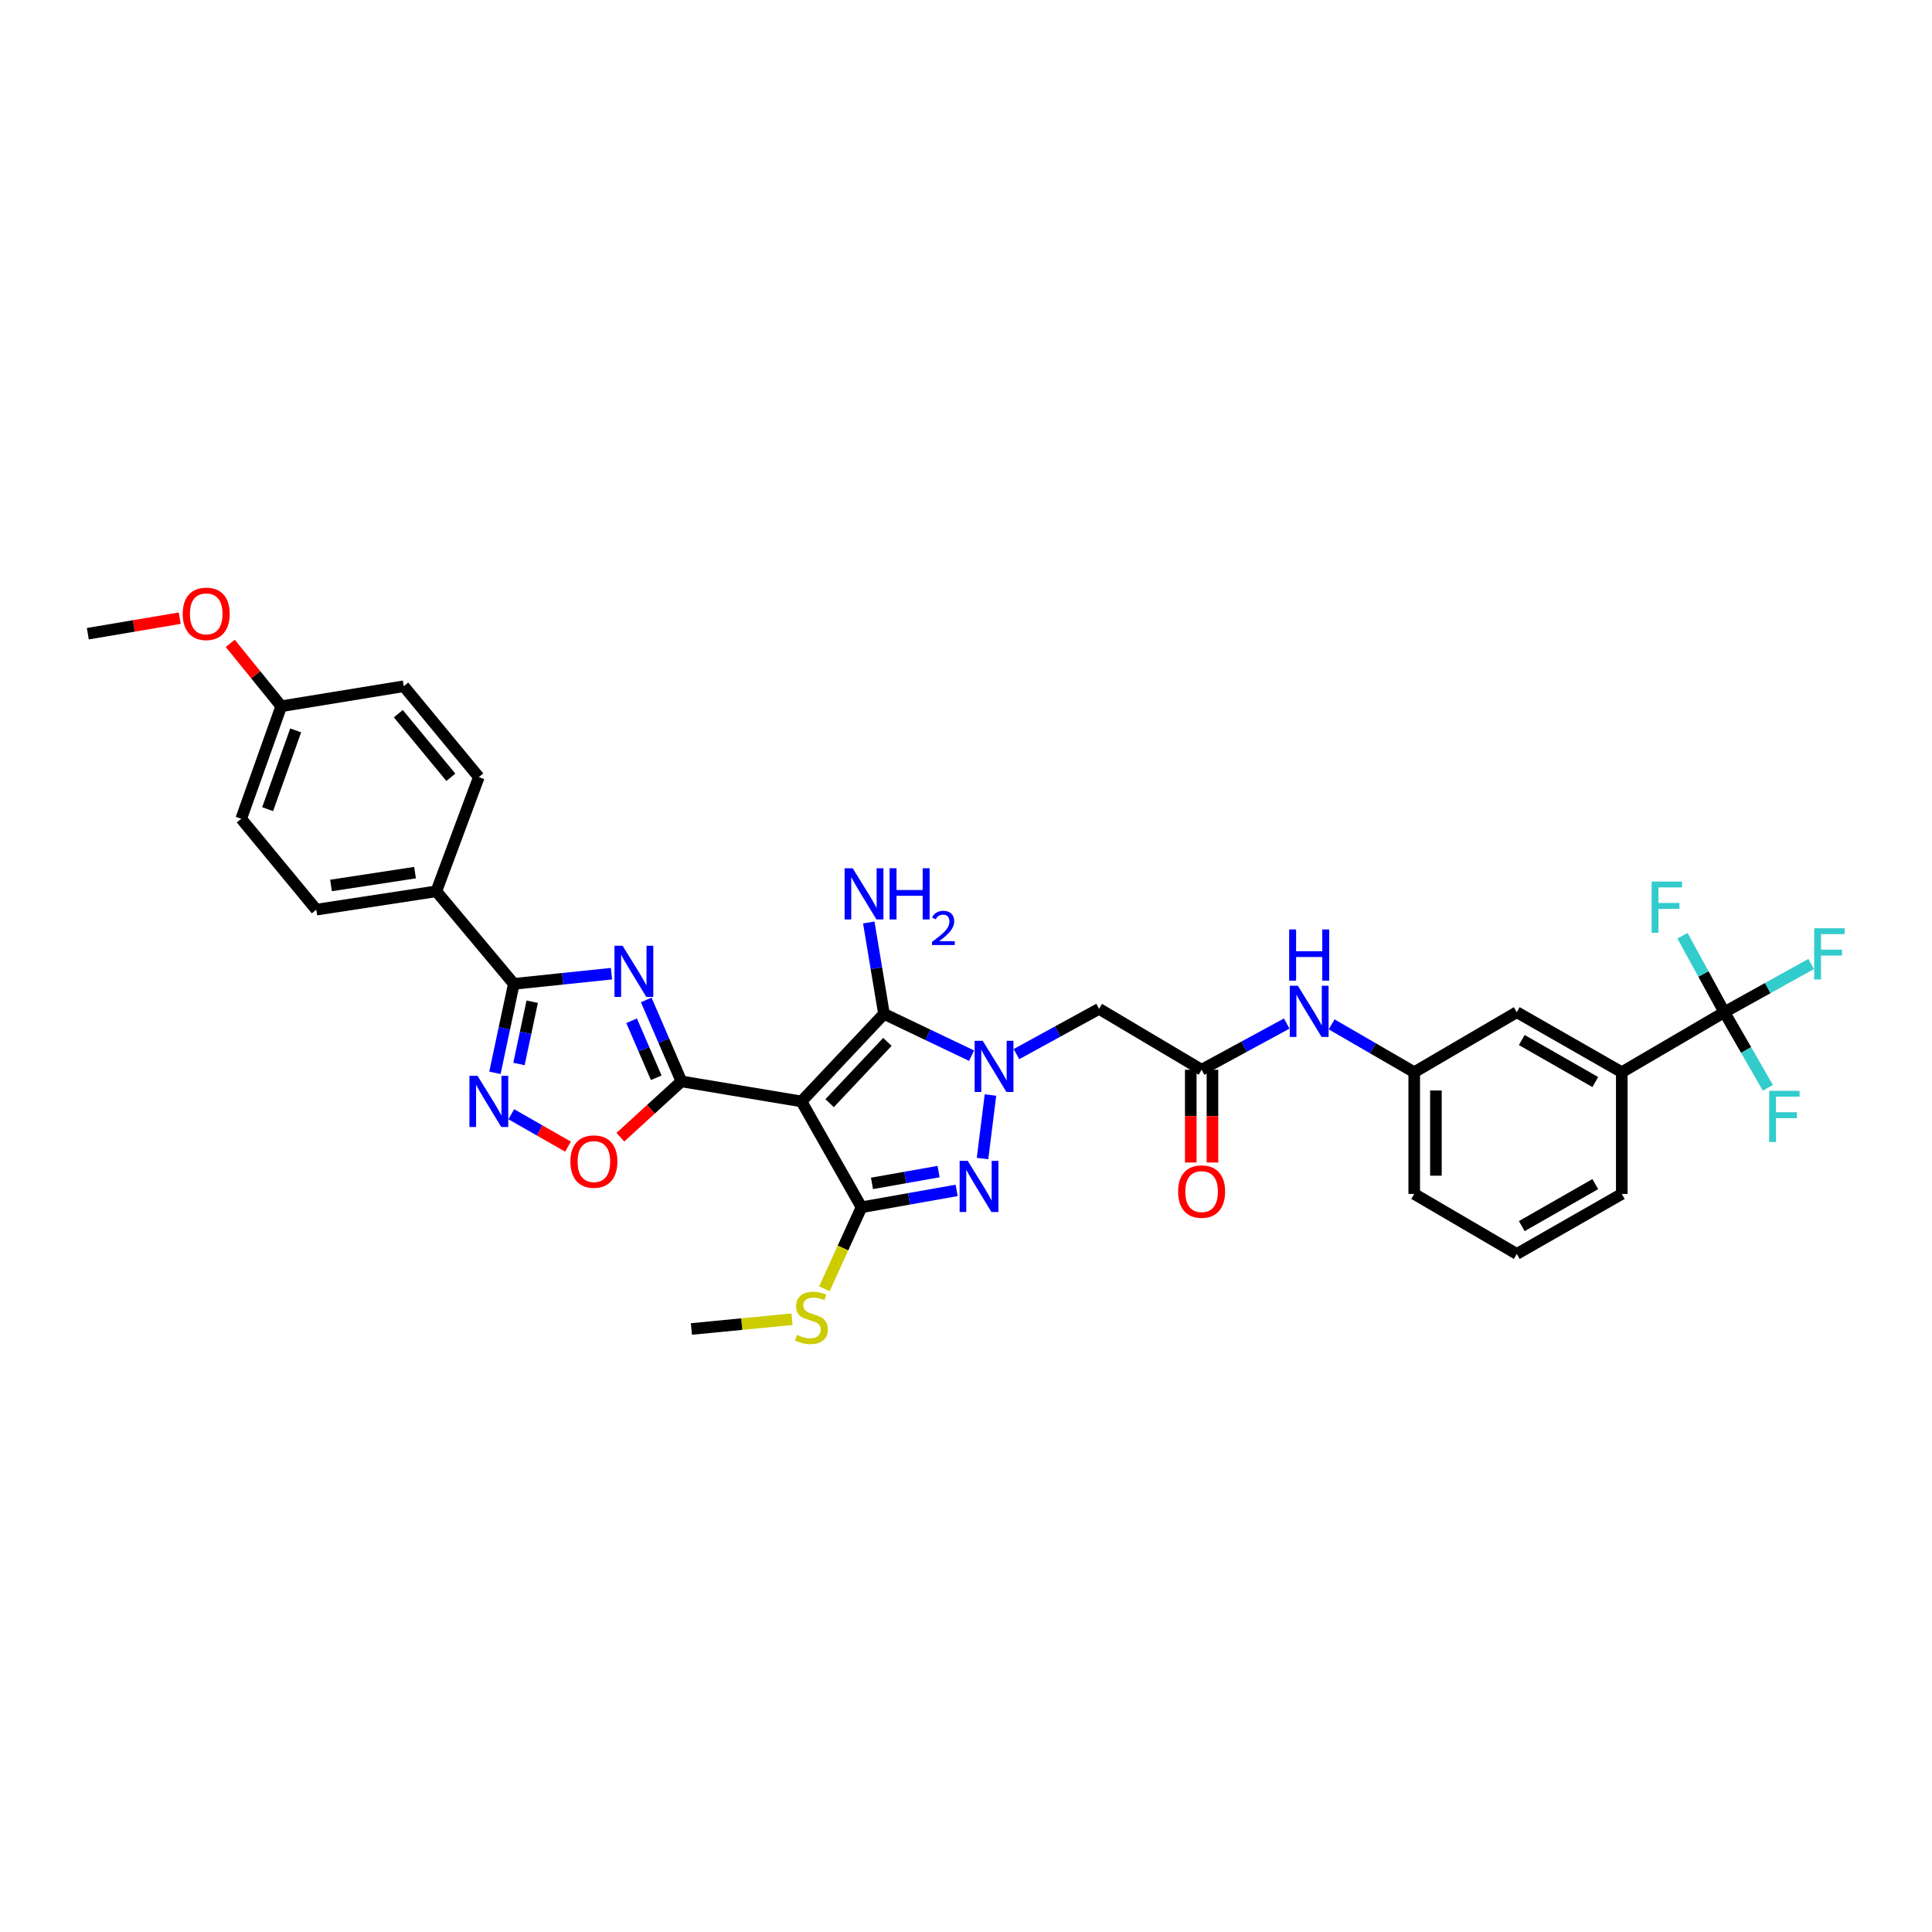 <?xml version='1.0' encoding='iso-8859-1'?>
<svg version='1.1' baseProfile='full'
              xmlns='http://www.w3.org/2000/svg'
                      xmlns:rdkit='http://www.rdkit.org/xml'
                      xmlns:xlink='http://www.w3.org/1999/xlink'
                  xml:space='preserve'
width='1000px' height='1000px' viewBox='0 0 1000 1000'>
<!-- END OF HEADER -->
<rect style='opacity:1.0;fill:#FFFFFF;stroke:none' width='1000' height='1000' x='0' y='0'> </rect>
<path class='bond-1' d='M 414.83,570.09 L 352.702,559.725' style='fill:none;fill-rule:evenodd;stroke:#000000;stroke-width:6px;stroke-linecap:butt;stroke-linejoin:miter;stroke-opacity:1' />
<path class='bond-3' d='M 414.83,570.09 L 457.55,524.782' style='fill:none;fill-rule:evenodd;stroke:#000000;stroke-width:6px;stroke-linecap:butt;stroke-linejoin:miter;stroke-opacity:1' />
<path class='bond-3' d='M 429.406,570.995 L 459.31,539.279' style='fill:none;fill-rule:evenodd;stroke:#000000;stroke-width:6px;stroke-linecap:butt;stroke-linejoin:miter;stroke-opacity:1' />
<path class='bond-4' d='M 414.83,570.09 L 445.907,624.884' style='fill:none;fill-rule:evenodd;stroke:#000000;stroke-width:6px;stroke-linecap:butt;stroke-linejoin:miter;stroke-opacity:1' />
<path class='bond-0' d='M 502.89,546.419 L 480.22,535.601' style='fill:none;fill-rule:evenodd;stroke:#0000FF;stroke-width:6px;stroke-linecap:butt;stroke-linejoin:miter;stroke-opacity:1' />
<path class='bond-0' d='M 480.22,535.601 L 457.55,524.782' style='fill:none;fill-rule:evenodd;stroke:#000000;stroke-width:6px;stroke-linecap:butt;stroke-linejoin:miter;stroke-opacity:1' />
<path class='bond-9' d='M 526.111,545.612 L 547.495,533.893' style='fill:none;fill-rule:evenodd;stroke:#0000FF;stroke-width:6px;stroke-linecap:butt;stroke-linejoin:miter;stroke-opacity:1' />
<path class='bond-9' d='M 547.495,533.893 L 568.878,522.175' style='fill:none;fill-rule:evenodd;stroke:#000000;stroke-width:6px;stroke-linecap:butt;stroke-linejoin:miter;stroke-opacity:1' />
<path class='bond-34' d='M 512.663,566.778 L 508.555,599.656' style='fill:none;fill-rule:evenodd;stroke:#0000FF;stroke-width:6px;stroke-linecap:butt;stroke-linejoin:miter;stroke-opacity:1' />
<path class='bond-2' d='M 352.702,559.725 L 343.597,538.645' style='fill:none;fill-rule:evenodd;stroke:#000000;stroke-width:6px;stroke-linecap:butt;stroke-linejoin:miter;stroke-opacity:1' />
<path class='bond-2' d='M 343.597,538.645 L 334.491,517.565' style='fill:none;fill-rule:evenodd;stroke:#0000FF;stroke-width:6px;stroke-linecap:butt;stroke-linejoin:miter;stroke-opacity:1' />
<path class='bond-2' d='M 339.665,557.852 L 333.291,543.096' style='fill:none;fill-rule:evenodd;stroke:#000000;stroke-width:6px;stroke-linecap:butt;stroke-linejoin:miter;stroke-opacity:1' />
<path class='bond-2' d='M 333.291,543.096 L 326.917,528.34' style='fill:none;fill-rule:evenodd;stroke:#0000FF;stroke-width:6px;stroke-linecap:butt;stroke-linejoin:miter;stroke-opacity:1' />
<path class='bond-8' d='M 352.702,559.725 L 336.896,574.176' style='fill:none;fill-rule:evenodd;stroke:#000000;stroke-width:6px;stroke-linecap:butt;stroke-linejoin:miter;stroke-opacity:1' />
<path class='bond-8' d='M 336.896,574.176 L 321.09,588.626' style='fill:none;fill-rule:evenodd;stroke:#FF0000;stroke-width:6px;stroke-linecap:butt;stroke-linejoin:miter;stroke-opacity:1' />
<path class='bond-6' d='M 316.49,503.977 L 291.221,506.612' style='fill:none;fill-rule:evenodd;stroke:#0000FF;stroke-width:6px;stroke-linecap:butt;stroke-linejoin:miter;stroke-opacity:1' />
<path class='bond-6' d='M 291.221,506.612 L 265.952,509.247' style='fill:none;fill-rule:evenodd;stroke:#000000;stroke-width:6px;stroke-linecap:butt;stroke-linejoin:miter;stroke-opacity:1' />
<path class='bond-17' d='M 457.55,524.782 L 453.616,501.128' style='fill:none;fill-rule:evenodd;stroke:#000000;stroke-width:6px;stroke-linecap:butt;stroke-linejoin:miter;stroke-opacity:1' />
<path class='bond-17' d='M 453.616,501.128 L 449.682,477.475' style='fill:none;fill-rule:evenodd;stroke:#0000FF;stroke-width:6px;stroke-linecap:butt;stroke-linejoin:miter;stroke-opacity:1' />
<path class='bond-5' d='M 445.907,624.884 L 470.533,620.517' style='fill:none;fill-rule:evenodd;stroke:#000000;stroke-width:6px;stroke-linecap:butt;stroke-linejoin:miter;stroke-opacity:1' />
<path class='bond-5' d='M 470.533,620.517 L 495.158,616.15' style='fill:none;fill-rule:evenodd;stroke:#0000FF;stroke-width:6px;stroke-linecap:butt;stroke-linejoin:miter;stroke-opacity:1' />
<path class='bond-5' d='M 451.334,612.521 L 468.572,609.464' style='fill:none;fill-rule:evenodd;stroke:#000000;stroke-width:6px;stroke-linecap:butt;stroke-linejoin:miter;stroke-opacity:1' />
<path class='bond-5' d='M 468.572,609.464 L 485.811,606.407' style='fill:none;fill-rule:evenodd;stroke:#0000FF;stroke-width:6px;stroke-linecap:butt;stroke-linejoin:miter;stroke-opacity:1' />
<path class='bond-15' d='M 445.907,624.884 L 436.313,645.976' style='fill:none;fill-rule:evenodd;stroke:#000000;stroke-width:6px;stroke-linecap:butt;stroke-linejoin:miter;stroke-opacity:1' />
<path class='bond-15' d='M 436.313,645.976 L 426.72,667.069' style='fill:none;fill-rule:evenodd;stroke:#CCCC00;stroke-width:6px;stroke-linecap:butt;stroke-linejoin:miter;stroke-opacity:1' />
<path class='bond-13' d='M 265.952,509.247 L 225.839,461.344' style='fill:none;fill-rule:evenodd;stroke:#000000;stroke-width:6px;stroke-linecap:butt;stroke-linejoin:miter;stroke-opacity:1' />
<path class='bond-35' d='M 265.952,509.247 L 261.061,532.268' style='fill:none;fill-rule:evenodd;stroke:#000000;stroke-width:6px;stroke-linecap:butt;stroke-linejoin:miter;stroke-opacity:1' />
<path class='bond-35' d='M 261.061,532.268 L 256.169,555.289' style='fill:none;fill-rule:evenodd;stroke:#0000FF;stroke-width:6px;stroke-linecap:butt;stroke-linejoin:miter;stroke-opacity:1' />
<path class='bond-35' d='M 275.465,518.486 L 272.041,534.601' style='fill:none;fill-rule:evenodd;stroke:#000000;stroke-width:6px;stroke-linecap:butt;stroke-linejoin:miter;stroke-opacity:1' />
<path class='bond-35' d='M 272.041,534.601 L 268.617,550.716' style='fill:none;fill-rule:evenodd;stroke:#0000FF;stroke-width:6px;stroke-linecap:butt;stroke-linejoin:miter;stroke-opacity:1' />
<path class='bond-7' d='M 264.637,576.723 L 279.319,585.111' style='fill:none;fill-rule:evenodd;stroke:#0000FF;stroke-width:6px;stroke-linecap:butt;stroke-linejoin:miter;stroke-opacity:1' />
<path class='bond-7' d='M 279.319,585.111 L 294.002,593.498' style='fill:none;fill-rule:evenodd;stroke:#FF0000;stroke-width:6px;stroke-linecap:butt;stroke-linejoin:miter;stroke-opacity:1' />
<path class='bond-11' d='M 568.878,522.175 L 621.951,553.701' style='fill:none;fill-rule:evenodd;stroke:#000000;stroke-width:6px;stroke-linecap:butt;stroke-linejoin:miter;stroke-opacity:1' />
<path class='bond-10' d='M 892.522,523.909 L 839.436,554.979' style='fill:none;fill-rule:evenodd;stroke:#000000;stroke-width:6px;stroke-linecap:butt;stroke-linejoin:miter;stroke-opacity:1' />
<path class='bond-20' d='M 892.522,523.909 L 881.686,504.122' style='fill:none;fill-rule:evenodd;stroke:#000000;stroke-width:6px;stroke-linecap:butt;stroke-linejoin:miter;stroke-opacity:1' />
<path class='bond-20' d='M 881.686,504.122 L 870.851,484.335' style='fill:none;fill-rule:evenodd;stroke:#33CCCC;stroke-width:6px;stroke-linecap:butt;stroke-linejoin:miter;stroke-opacity:1' />
<path class='bond-21' d='M 892.522,523.909 L 903.789,543.48' style='fill:none;fill-rule:evenodd;stroke:#000000;stroke-width:6px;stroke-linecap:butt;stroke-linejoin:miter;stroke-opacity:1' />
<path class='bond-21' d='M 903.789,543.48 L 915.057,563.052' style='fill:none;fill-rule:evenodd;stroke:#33CCCC;stroke-width:6px;stroke-linecap:butt;stroke-linejoin:miter;stroke-opacity:1' />
<path class='bond-22' d='M 892.522,523.909 L 914.991,511.429' style='fill:none;fill-rule:evenodd;stroke:#000000;stroke-width:6px;stroke-linecap:butt;stroke-linejoin:miter;stroke-opacity:1' />
<path class='bond-22' d='M 914.991,511.429 L 937.46,498.95' style='fill:none;fill-rule:evenodd;stroke:#33CCCC;stroke-width:6px;stroke-linecap:butt;stroke-linejoin:miter;stroke-opacity:1' />
<path class='bond-14' d='M 621.951,553.701 L 643.975,541.744' style='fill:none;fill-rule:evenodd;stroke:#000000;stroke-width:6px;stroke-linecap:butt;stroke-linejoin:miter;stroke-opacity:1' />
<path class='bond-14' d='M 643.975,541.744 L 665.999,529.787' style='fill:none;fill-rule:evenodd;stroke:#0000FF;stroke-width:6px;stroke-linecap:butt;stroke-linejoin:miter;stroke-opacity:1' />
<path class='bond-19' d='M 616.338,553.701 L 616.338,577.707' style='fill:none;fill-rule:evenodd;stroke:#000000;stroke-width:6px;stroke-linecap:butt;stroke-linejoin:miter;stroke-opacity:1' />
<path class='bond-19' d='M 616.338,577.707 L 616.338,601.712' style='fill:none;fill-rule:evenodd;stroke:#FF0000;stroke-width:6px;stroke-linecap:butt;stroke-linejoin:miter;stroke-opacity:1' />
<path class='bond-19' d='M 627.564,553.701 L 627.564,577.707' style='fill:none;fill-rule:evenodd;stroke:#000000;stroke-width:6px;stroke-linecap:butt;stroke-linejoin:miter;stroke-opacity:1' />
<path class='bond-19' d='M 627.564,577.707 L 627.564,601.712' style='fill:none;fill-rule:evenodd;stroke:#FF0000;stroke-width:6px;stroke-linecap:butt;stroke-linejoin:miter;stroke-opacity:1' />
<path class='bond-12' d='M 839.436,554.979 L 785.085,523.909' style='fill:none;fill-rule:evenodd;stroke:#000000;stroke-width:6px;stroke-linecap:butt;stroke-linejoin:miter;stroke-opacity:1' />
<path class='bond-12' d='M 825.713,560.064 L 787.667,538.315' style='fill:none;fill-rule:evenodd;stroke:#000000;stroke-width:6px;stroke-linecap:butt;stroke-linejoin:miter;stroke-opacity:1' />
<path class='bond-37' d='M 839.436,554.979 L 839.436,617.98' style='fill:none;fill-rule:evenodd;stroke:#000000;stroke-width:6px;stroke-linecap:butt;stroke-linejoin:miter;stroke-opacity:1' />
<path class='bond-23' d='M 225.839,461.344 L 163.711,470.836' style='fill:none;fill-rule:evenodd;stroke:#000000;stroke-width:6px;stroke-linecap:butt;stroke-linejoin:miter;stroke-opacity:1' />
<path class='bond-23' d='M 214.825,451.671 L 171.335,458.315' style='fill:none;fill-rule:evenodd;stroke:#000000;stroke-width:6px;stroke-linecap:butt;stroke-linejoin:miter;stroke-opacity:1' />
<path class='bond-24' d='M 225.839,461.344 L 247.842,402.228' style='fill:none;fill-rule:evenodd;stroke:#000000;stroke-width:6px;stroke-linecap:butt;stroke-linejoin:miter;stroke-opacity:1' />
<path class='bond-18' d='M 689.248,530.205 L 710.624,542.592' style='fill:none;fill-rule:evenodd;stroke:#0000FF;stroke-width:6px;stroke-linecap:butt;stroke-linejoin:miter;stroke-opacity:1' />
<path class='bond-18' d='M 710.624,542.592 L 732,554.979' style='fill:none;fill-rule:evenodd;stroke:#000000;stroke-width:6px;stroke-linecap:butt;stroke-linejoin:miter;stroke-opacity:1' />
<path class='bond-32' d='M 409.946,682.82 L 383.909,685.353' style='fill:none;fill-rule:evenodd;stroke:#CCCC00;stroke-width:6px;stroke-linecap:butt;stroke-linejoin:miter;stroke-opacity:1' />
<path class='bond-32' d='M 383.909,685.353 L 357.872,687.885' style='fill:none;fill-rule:evenodd;stroke:#000000;stroke-width:6px;stroke-linecap:butt;stroke-linejoin:miter;stroke-opacity:1' />
<path class='bond-16' d='M 785.085,523.909 L 732,554.979' style='fill:none;fill-rule:evenodd;stroke:#000000;stroke-width:6px;stroke-linecap:butt;stroke-linejoin:miter;stroke-opacity:1' />
<path class='bond-31' d='M 732,554.979 L 732,617.98' style='fill:none;fill-rule:evenodd;stroke:#000000;stroke-width:6px;stroke-linecap:butt;stroke-linejoin:miter;stroke-opacity:1' />
<path class='bond-31' d='M 743.226,564.429 L 743.226,608.53' style='fill:none;fill-rule:evenodd;stroke:#000000;stroke-width:6px;stroke-linecap:butt;stroke-linejoin:miter;stroke-opacity:1' />
<path class='bond-27' d='M 163.711,470.836 L 124.851,423.794' style='fill:none;fill-rule:evenodd;stroke:#000000;stroke-width:6px;stroke-linecap:butt;stroke-linejoin:miter;stroke-opacity:1' />
<path class='bond-26' d='M 247.842,402.228 L 208.994,355.199' style='fill:none;fill-rule:evenodd;stroke:#000000;stroke-width:6px;stroke-linecap:butt;stroke-linejoin:miter;stroke-opacity:1' />
<path class='bond-26' d='M 233.36,402.323 L 206.167,369.402' style='fill:none;fill-rule:evenodd;stroke:#000000;stroke-width:6px;stroke-linecap:butt;stroke-linejoin:miter;stroke-opacity:1' />
<path class='bond-25' d='M 145.569,365.551 L 208.994,355.199' style='fill:none;fill-rule:evenodd;stroke:#000000;stroke-width:6px;stroke-linecap:butt;stroke-linejoin:miter;stroke-opacity:1' />
<path class='bond-28' d='M 145.569,365.551 L 132.376,349.275' style='fill:none;fill-rule:evenodd;stroke:#000000;stroke-width:6px;stroke-linecap:butt;stroke-linejoin:miter;stroke-opacity:1' />
<path class='bond-28' d='M 132.376,349.275 L 119.182,332.998' style='fill:none;fill-rule:evenodd;stroke:#FF0000;stroke-width:6px;stroke-linecap:butt;stroke-linejoin:miter;stroke-opacity:1' />
<path class='bond-36' d='M 145.569,365.551 L 124.851,423.794' style='fill:none;fill-rule:evenodd;stroke:#000000;stroke-width:6px;stroke-linecap:butt;stroke-linejoin:miter;stroke-opacity:1' />
<path class='bond-36' d='M 153.038,378.05 L 138.536,418.82' style='fill:none;fill-rule:evenodd;stroke:#000000;stroke-width:6px;stroke-linecap:butt;stroke-linejoin:miter;stroke-opacity:1' />
<path class='bond-33' d='M 93.026,319.966 L 69.24,323.984' style='fill:none;fill-rule:evenodd;stroke:#FF0000;stroke-width:6px;stroke-linecap:butt;stroke-linejoin:miter;stroke-opacity:1' />
<path class='bond-33' d='M 69.24,323.984 L 45.455,328.001' style='fill:none;fill-rule:evenodd;stroke:#000000;stroke-width:6px;stroke-linecap:butt;stroke-linejoin:miter;stroke-opacity:1' />
<path class='bond-29' d='M 839.436,617.98 L 785.085,649.038' style='fill:none;fill-rule:evenodd;stroke:#000000;stroke-width:6px;stroke-linecap:butt;stroke-linejoin:miter;stroke-opacity:1' />
<path class='bond-29' d='M 825.714,612.892 L 787.668,634.633' style='fill:none;fill-rule:evenodd;stroke:#000000;stroke-width:6px;stroke-linecap:butt;stroke-linejoin:miter;stroke-opacity:1' />
<path class='bond-30' d='M 785.085,649.038 L 732,617.98' style='fill:none;fill-rule:evenodd;stroke:#000000;stroke-width:6px;stroke-linecap:butt;stroke-linejoin:miter;stroke-opacity:1' />
<path  class='atom-1' d='M 508.658 538.721
L 517.34 552.753
Q 518.2 554.137, 519.585 556.644
Q 520.969 559.151, 521.044 559.301
L 521.044 538.721
L 524.562 538.721
L 524.562 565.213
L 520.932 565.213
L 511.615 549.871
Q 510.529 548.075, 509.369 546.017
Q 508.247 543.959, 507.91 543.323
L 507.91 565.213
L 504.468 565.213
L 504.468 538.721
L 508.658 538.721
' fill='#0000FF'/>
<path  class='atom-3' d='M 322.243 489.521
L 330.924 503.553
Q 331.785 504.937, 333.169 507.444
Q 334.554 509.952, 334.629 510.101
L 334.629 489.521
L 338.146 489.521
L 338.146 516.013
L 334.517 516.013
L 325.199 500.672
Q 324.114 498.875, 322.954 496.817
Q 321.831 494.759, 321.495 494.123
L 321.495 516.013
L 318.052 516.013
L 318.052 489.521
L 322.243 489.521
' fill='#0000FF'/>
<path  class='atom-6' d='M 500.894 600.849
L 509.575 614.881
Q 510.436 616.265, 511.82 618.772
Q 513.205 621.279, 513.28 621.429
L 513.28 600.849
L 516.797 600.849
L 516.797 627.341
L 513.167 627.341
L 503.85 611.999
Q 502.765 610.203, 501.605 608.145
Q 500.482 606.087, 500.146 605.451
L 500.146 627.341
L 496.703 627.341
L 496.703 600.849
L 500.894 600.849
' fill='#0000FF'/>
<path  class='atom-8' d='M 247.168 556.844
L 255.849 570.876
Q 256.71 572.26, 258.094 574.768
Q 259.479 577.275, 259.554 577.424
L 259.554 556.844
L 263.071 556.844
L 263.071 583.336
L 259.442 583.336
L 250.124 567.995
Q 249.039 566.199, 247.879 564.141
Q 246.756 562.082, 246.42 561.446
L 246.42 583.336
L 242.977 583.336
L 242.977 556.844
L 247.168 556.844
' fill='#0000FF'/>
<path  class='atom-9' d='M 295.233 601.223
Q 295.233 594.862, 298.376 591.307
Q 301.519 587.752, 307.394 587.752
Q 313.269 587.752, 316.412 591.307
Q 319.555 594.862, 319.555 601.223
Q 319.555 607.659, 316.375 611.326
Q 313.194 614.956, 307.394 614.956
Q 301.557 614.956, 298.376 611.326
Q 295.233 607.696, 295.233 601.223
M 307.394 611.962
Q 311.435 611.962, 313.606 609.268
Q 315.813 606.536, 315.813 601.223
Q 315.813 596.022, 313.606 593.402
Q 311.435 590.745, 307.394 590.745
Q 303.353 590.745, 301.145 593.365
Q 298.975 595.984, 298.975 601.223
Q 298.975 606.574, 301.145 609.268
Q 303.353 611.962, 307.394 611.962
' fill='#FF0000'/>
<path  class='atom-15' d='M 671.774 510.226
L 680.455 524.258
Q 681.316 525.643, 682.701 528.15
Q 684.085 530.657, 684.16 530.806
L 684.16 510.226
L 687.677 510.226
L 687.677 536.719
L 684.048 536.719
L 674.73 521.377
Q 673.645 519.581, 672.485 517.523
Q 671.363 515.465, 671.026 514.828
L 671.026 536.719
L 667.583 536.719
L 667.583 510.226
L 671.774 510.226
' fill='#0000FF'/>
<path  class='atom-15' d='M 667.265 481.084
L 670.858 481.084
L 670.858 492.347
L 684.403 492.347
L 684.403 481.084
L 687.995 481.084
L 687.995 507.577
L 684.403 507.577
L 684.403 495.341
L 670.858 495.341
L 670.858 507.577
L 667.265 507.577
L 667.265 481.084
' fill='#0000FF'/>
<path  class='atom-16' d='M 412.517 690.935
Q 412.816 691.047, 414.051 691.571
Q 415.286 692.095, 416.633 692.432
Q 418.017 692.731, 419.364 692.731
Q 421.871 692.731, 423.331 691.534
Q 424.79 690.299, 424.79 688.166
Q 424.79 686.707, 424.042 685.808
Q 423.331 684.91, 422.208 684.424
Q 421.085 683.938, 419.215 683.376
Q 416.857 682.665, 415.435 681.992
Q 414.051 681.318, 413.04 679.896
Q 412.067 678.474, 412.067 676.08
Q 412.067 672.749, 414.313 670.691
Q 416.595 668.633, 421.085 668.633
Q 424.154 668.633, 427.634 670.092
L 426.773 672.974
Q 423.593 671.664, 421.198 671.664
Q 418.616 671.664, 417.194 672.749
Q 415.772 673.797, 415.809 675.631
Q 415.809 677.052, 416.52 677.913
Q 417.269 678.774, 418.316 679.26
Q 419.402 679.747, 421.198 680.308
Q 423.593 681.056, 425.014 681.805
Q 426.436 682.553, 427.447 684.087
Q 428.494 685.584, 428.494 688.166
Q 428.494 691.833, 426.025 693.816
Q 423.593 695.762, 419.514 695.762
Q 417.156 695.762, 415.36 695.238
Q 413.602 694.752, 411.506 693.891
L 412.517 690.935
' fill='#CCCC00'/>
<path  class='atom-18' d='M 441.36 449.408
L 450.042 463.44
Q 450.902 464.824, 452.287 467.331
Q 453.671 469.838, 453.746 469.988
L 453.746 449.408
L 457.263 449.408
L 457.263 475.9
L 453.634 475.9
L 444.316 460.558
Q 443.231 458.762, 442.071 456.704
Q 440.949 454.646, 440.612 454.01
L 440.612 475.9
L 437.169 475.9
L 437.169 449.408
L 441.36 449.408
' fill='#0000FF'/>
<path  class='atom-18' d='M 460.444 449.408
L 464.036 449.408
L 464.036 460.671
L 477.582 460.671
L 477.582 449.408
L 481.174 449.408
L 481.174 475.9
L 477.582 475.9
L 477.582 463.664
L 464.036 463.664
L 464.036 475.9
L 460.444 475.9
L 460.444 449.408
' fill='#0000FF'/>
<path  class='atom-18' d='M 482.458 474.971
Q 483.101 473.316, 484.632 472.402
Q 486.163 471.464, 488.287 471.464
Q 490.929 471.464, 492.411 472.896
Q 493.893 474.329, 493.893 476.872
Q 493.893 479.465, 491.967 481.886
Q 490.065 484.306, 486.114 487.171
L 494.189 487.171
L 494.189 489.147
L 482.409 489.147
L 482.409 487.492
Q 485.669 485.17, 487.595 483.442
Q 489.546 481.713, 490.485 480.157
Q 491.423 478.601, 491.423 476.996
Q 491.423 475.316, 490.584 474.378
Q 489.744 473.44, 488.287 473.44
Q 486.879 473.44, 485.941 474.008
Q 485.002 474.576, 484.335 475.835
L 482.458 474.971
' fill='#0000FF'/>
<path  class='atom-20' d='M 609.79 616.758
Q 609.79 610.397, 612.933 606.842
Q 616.076 603.287, 621.951 603.287
Q 627.826 603.287, 630.969 606.842
Q 634.112 610.397, 634.112 616.758
Q 634.112 623.194, 630.931 626.861
Q 627.751 630.491, 621.951 630.491
Q 616.113 630.491, 612.933 626.861
Q 609.79 623.231, 609.79 616.758
M 621.951 627.497
Q 625.992 627.497, 628.162 624.803
Q 630.37 622.071, 630.37 616.758
Q 630.37 611.557, 628.162 608.937
Q 625.992 606.281, 621.951 606.281
Q 617.91 606.281, 615.702 608.9
Q 613.532 611.519, 613.532 616.758
Q 613.532 622.109, 615.702 624.803
Q 617.91 627.497, 621.951 627.497
' fill='#FF0000'/>
<path  class='atom-21' d='M 854.872 456.293
L 870.625 456.293
L 870.625 459.324
L 858.427 459.324
L 858.427 467.369
L 869.278 467.369
L 869.278 470.437
L 858.427 470.437
L 858.427 482.785
L 854.872 482.785
L 854.872 456.293
' fill='#33CCCC'/>
<path  class='atom-22' d='M 915.703 564.608
L 931.456 564.608
L 931.456 567.639
L 919.257 567.639
L 919.257 575.684
L 930.109 575.684
L 930.109 578.753
L 919.257 578.753
L 919.257 591.101
L 915.703 591.101
L 915.703 564.608
' fill='#33CCCC'/>
<path  class='atom-23' d='M 939.015 480.465
L 954.768 480.465
L 954.768 483.496
L 942.57 483.496
L 942.57 491.541
L 953.421 491.541
L 953.421 494.61
L 942.57 494.61
L 942.57 506.958
L 939.015 506.958
L 939.015 480.465
' fill='#33CCCC'/>
<path  class='atom-29' d='M 94.579 317.724
Q 94.579 311.362, 97.723 307.808
Q 100.866 304.253, 106.741 304.253
Q 112.615 304.253, 115.759 307.808
Q 118.902 311.362, 118.902 317.724
Q 118.902 324.16, 115.721 327.827
Q 112.541 331.457, 106.741 331.457
Q 100.903 331.457, 97.723 327.827
Q 94.579 324.197, 94.579 317.724
M 106.741 328.463
Q 110.782 328.463, 112.952 325.769
Q 115.16 323.037, 115.16 317.724
Q 115.16 312.522, 112.952 309.903
Q 110.782 307.246, 106.741 307.246
Q 102.699 307.246, 100.492 309.866
Q 98.321 312.485, 98.321 317.724
Q 98.321 323.075, 100.492 325.769
Q 102.699 328.463, 106.741 328.463
' fill='#FF0000'/>
</svg>
